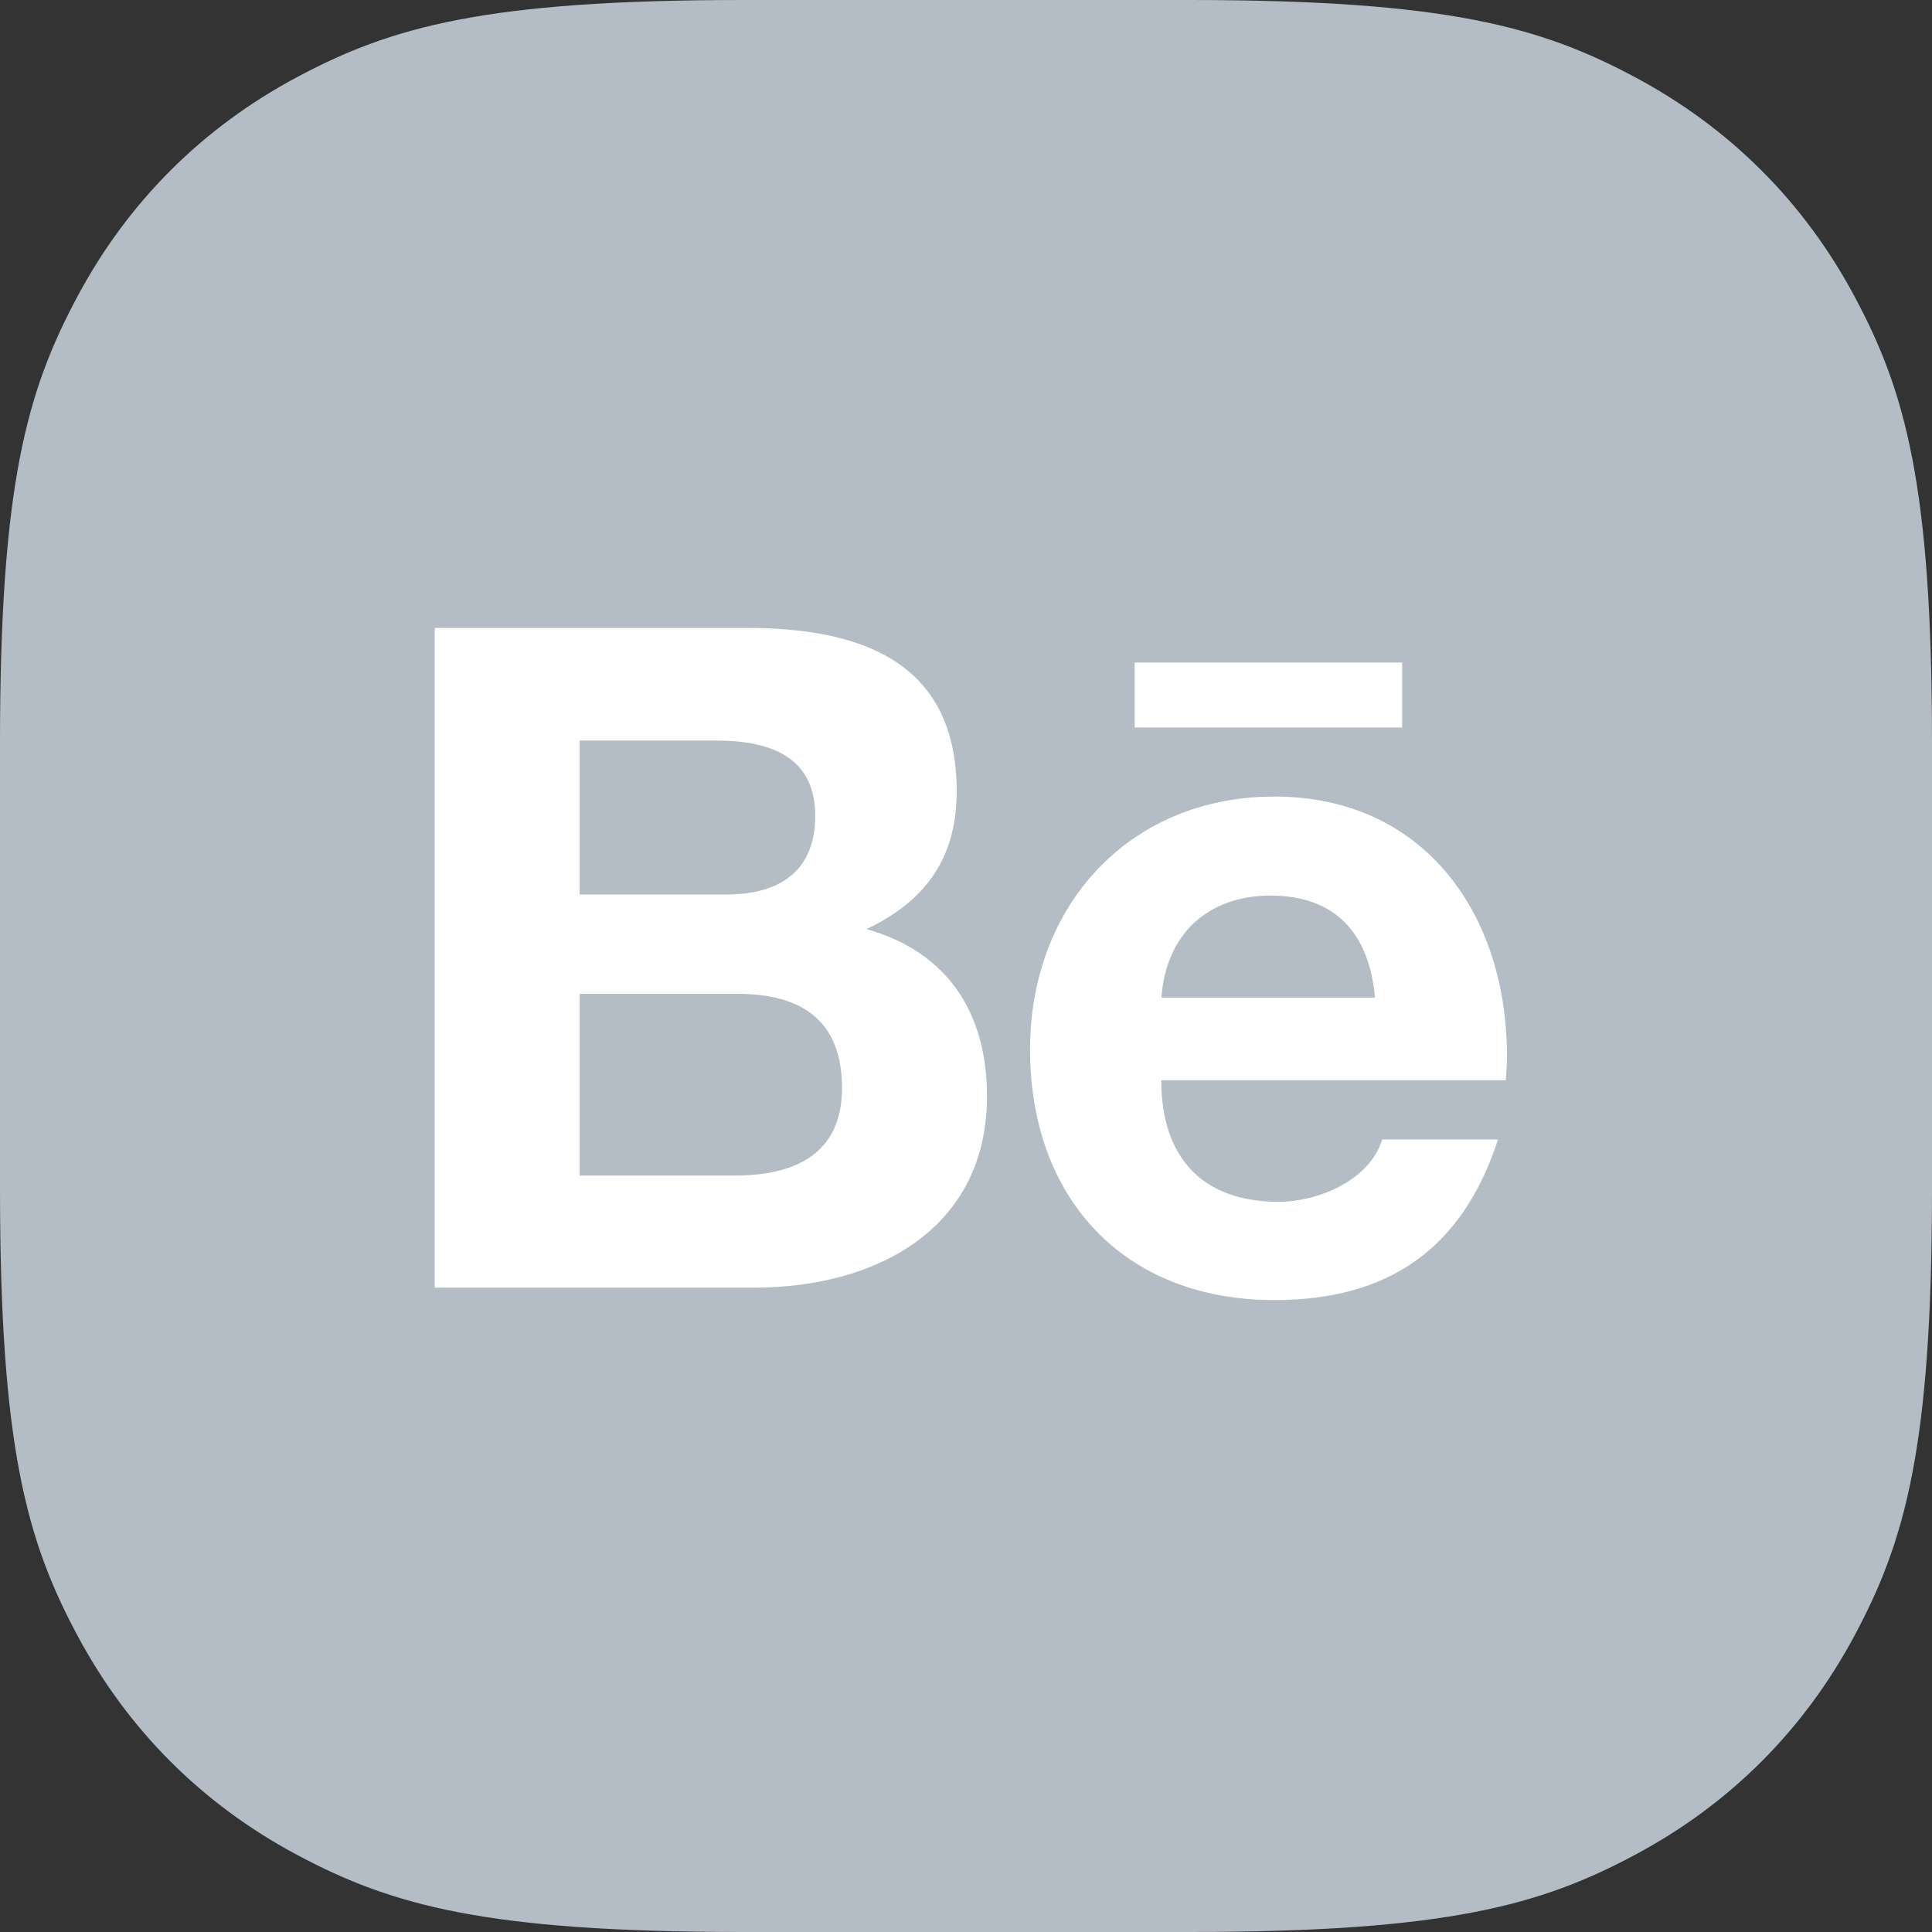 <?xml version="1.0" encoding="UTF-8"?> <svg xmlns="http://www.w3.org/2000/svg" xmlns:xlink="http://www.w3.org/1999/xlink" width="40px" height="40px" viewBox="0 0 40 40" version="1.1"><rect x="0" y="0" width="40" height="40" fill="#333333" stroke="none"/><title>Group 12</title><defs><path d="M15.383,-6.21504185e-16 L24.617,6.21504185e-16 C29.966,-3.61111829e-16 31.906,0.557 33.861,1.603 C35.817,2.649 37.351,4.183 38.397,6.139 C39.443,8.094 40,10.034 40,15.383 L40,24.617 C40,29.966 39.443,31.906 38.397,33.861 C37.351,35.817 35.817,37.351 33.861,38.397 C31.906,39.443 29.966,40 24.617,40 L15.383,40 C10.034,40 8.094,39.443 6.139,38.397 C4.183,37.351 2.649,35.817 1.603,33.861 C0.557,31.906 2.4074122e-16,29.966 -4.14336123e-16,24.617 L4.14336123e-16,15.383 C-2.4074122e-16,10.034 0.557,8.094 1.603,6.139 C2.649,4.183 4.183,2.649 6.139,1.603 C8.094,0.557 10.034,3.61111829e-16 15.383,-6.21504185e-16 Z" id="path-1"></path></defs><g id="Page-1" stroke="none" stroke-width="1" fill="none" fill-rule="evenodd"><g id="Medium" transform="translate(-752, -894)"><g id="Group-12" transform="translate(752, 894)"><g id="Group-5-Copy"><mask id="mask-2" fill="white"><use xlink:href="#path-1"></use></mask><use id="Rectangle-Copy-2" fill="#B4BCC5" xlink:href="#path-1"></use></g><g id="square-behance" transform="translate(9, 13)" fill="#FFFFFF" fill-rule="nonzero"><g id="behance"><path d="M8.942,6.236 C10.167,5.65 10.807,4.764 10.807,3.384 C10.807,0.663 8.78,0 6.44,0 L0,0 L0,13.659 L6.621,13.659 C9.104,13.659 11.435,12.468 11.435,9.693 C11.435,7.978 10.622,6.71 8.942,6.236 L8.942,6.236 Z M3.002,2.332 L5.82,2.332 C6.903,2.332 7.878,2.636 7.878,3.893 C7.878,5.053 7.119,5.519 6.047,5.519 L3.002,5.519 L3.002,2.332 L3.002,2.332 Z M6.213,11.339 L3.002,11.339 L3.002,7.577 L6.275,7.577 C7.597,7.577 8.433,8.128 8.433,9.527 C8.433,10.907 7.435,11.339 6.213,11.339 L6.213,11.339 Z M20.03,2.062 L14.492,2.062 L14.492,0.717 L20.03,0.717 L20.03,2.062 L20.03,2.062 Z M22.2,8.857 C22.2,5.932 20.489,3.492 17.386,3.492 C14.372,3.492 12.326,5.758 12.326,8.726 C12.326,11.805 14.264,13.917 17.386,13.917 C19.749,13.917 21.279,12.854 22.015,10.591 L19.618,10.591 C19.359,11.435 18.296,11.882 17.471,11.882 C15.879,11.882 15.043,10.95 15.043,9.366 L22.177,9.366 C22.188,9.204 22.2,9.03 22.2,8.857 Z M15.047,7.654 C15.135,6.356 15.999,5.542 17.301,5.542 C18.666,5.542 19.352,6.344 19.467,7.654 L15.047,7.654 Z" id="Shape"></path></g></g></g></g></g></svg> 